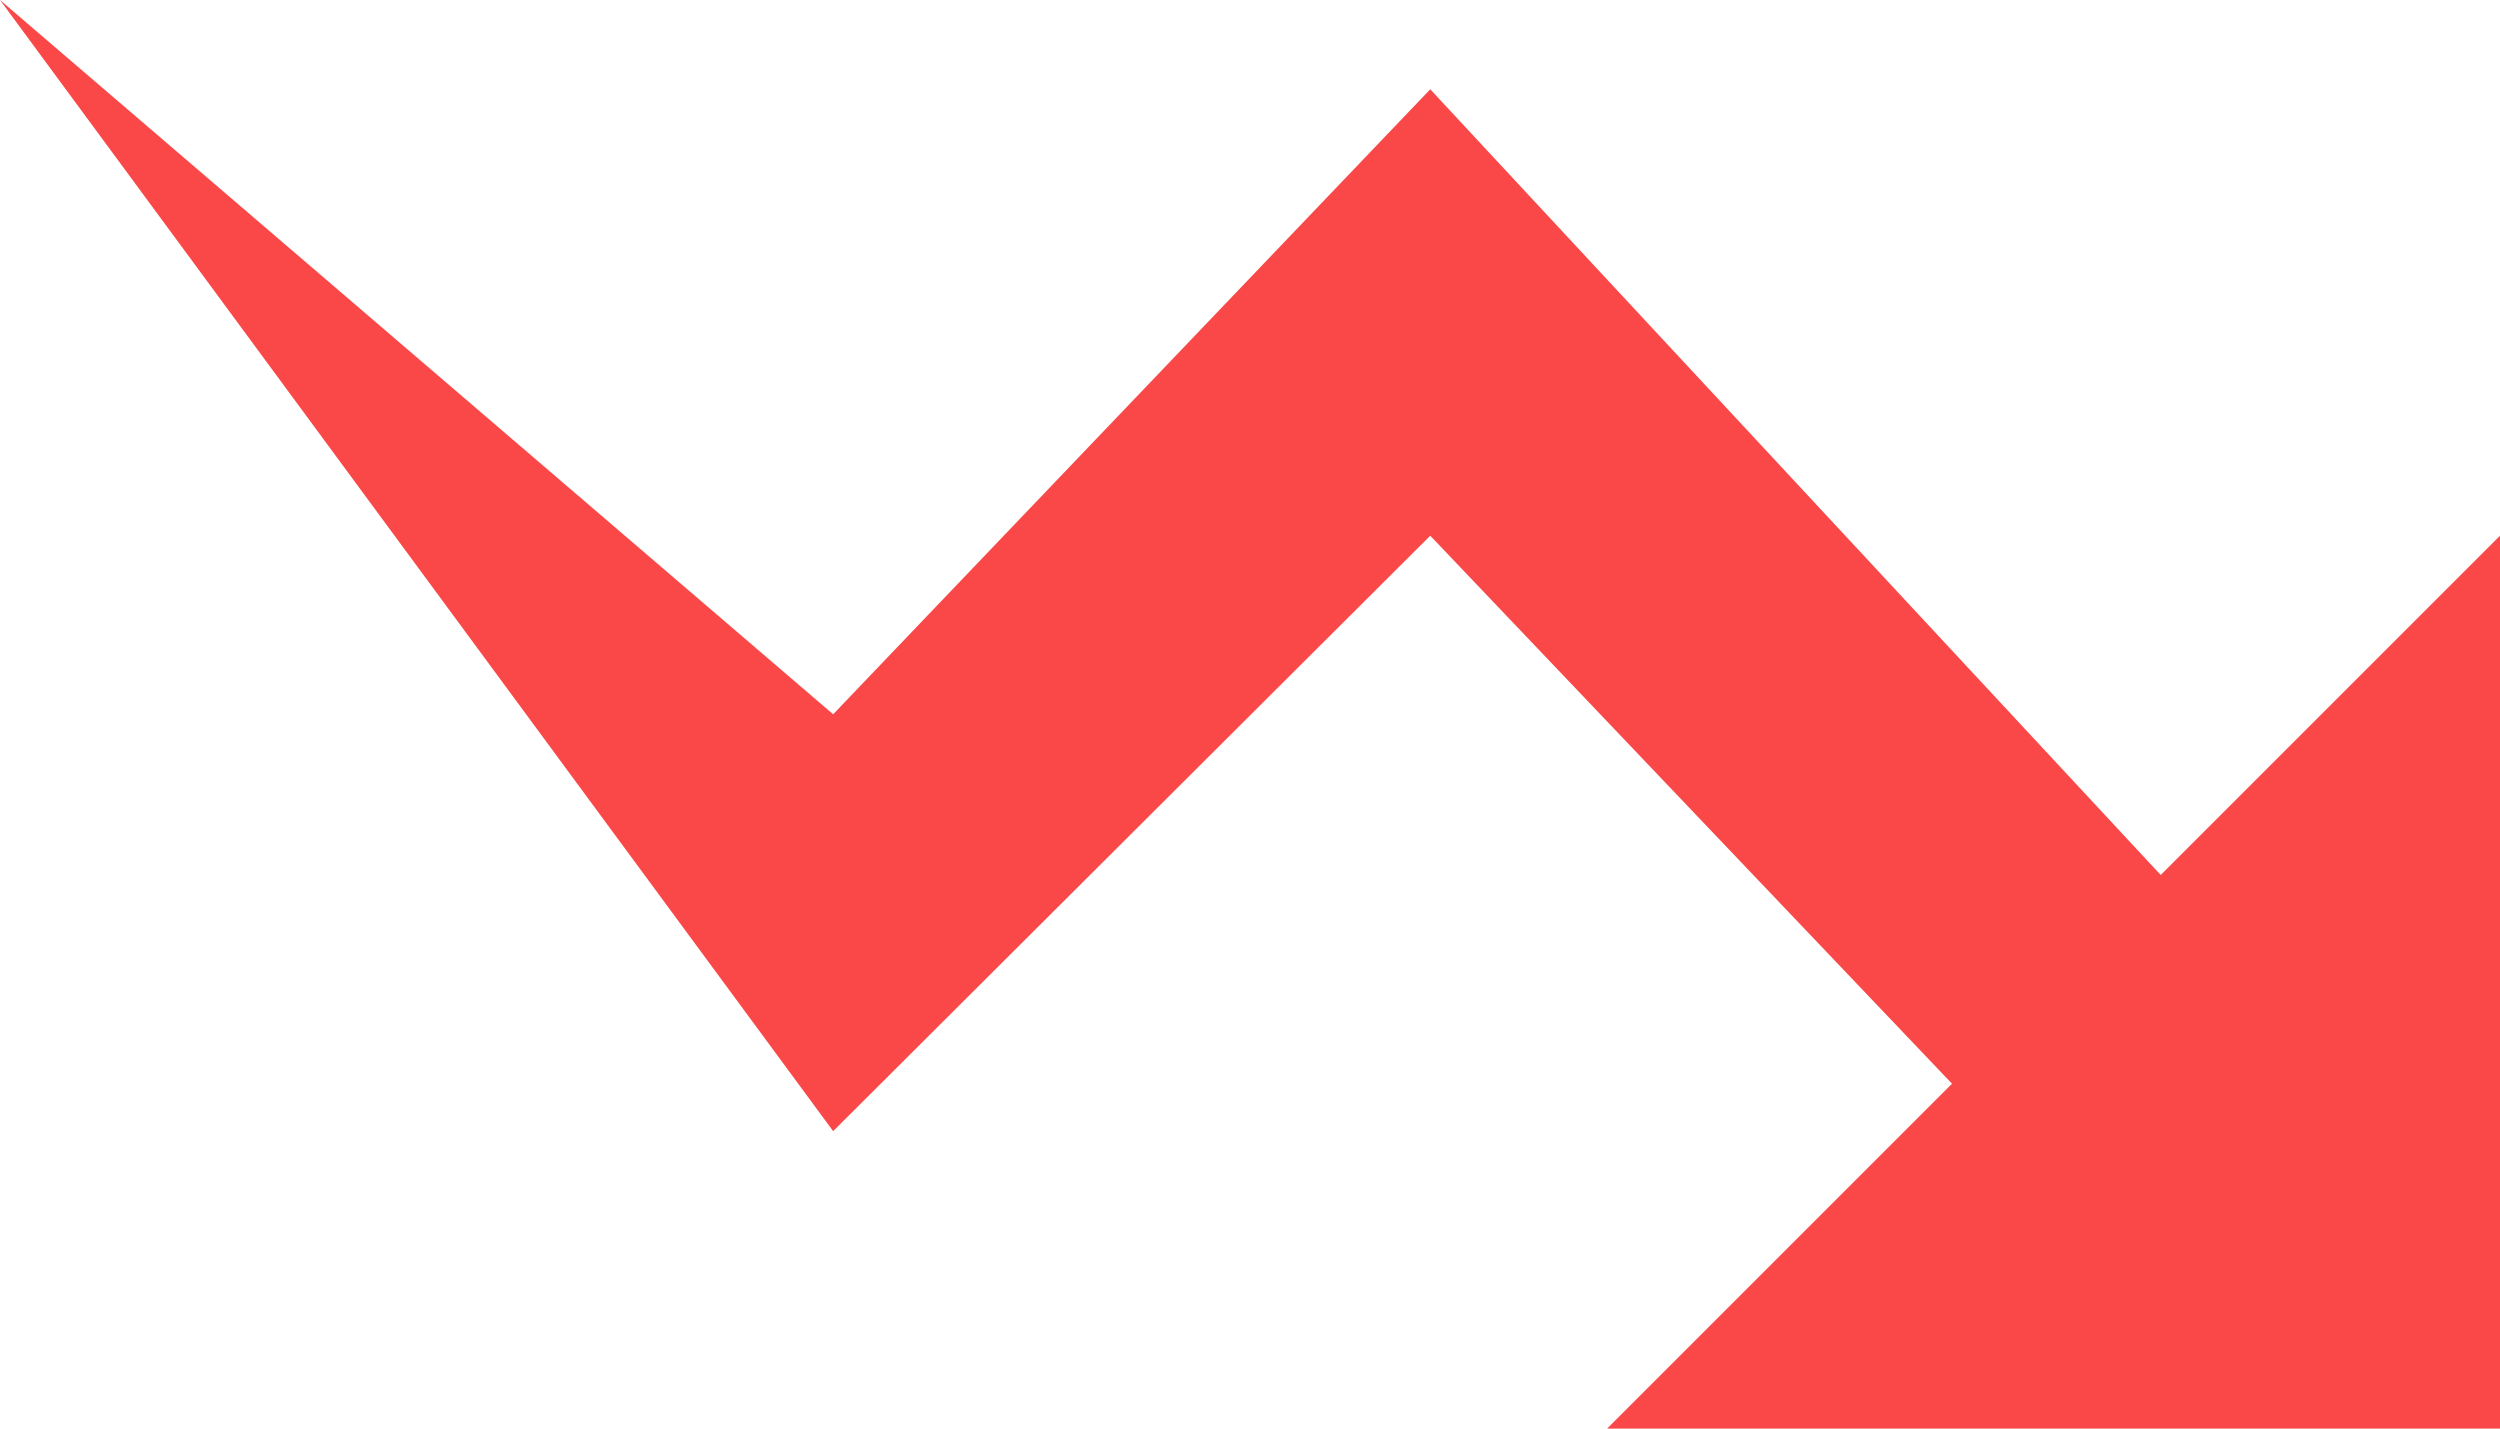 <svg height="40" viewBox="0 0 70 40" width="70" xmlns="http://www.w3.org/2000/svg"><path d="m55 90v-25l9.5 9.5 20.453-22 16.719 17.5 23.328-20-23.328 31.672-16.719-16.672-14.609 15.344 9.656 9.656z" fill="#fa4848" transform="matrix(-1 0 0 1 125 -50)"/></svg>